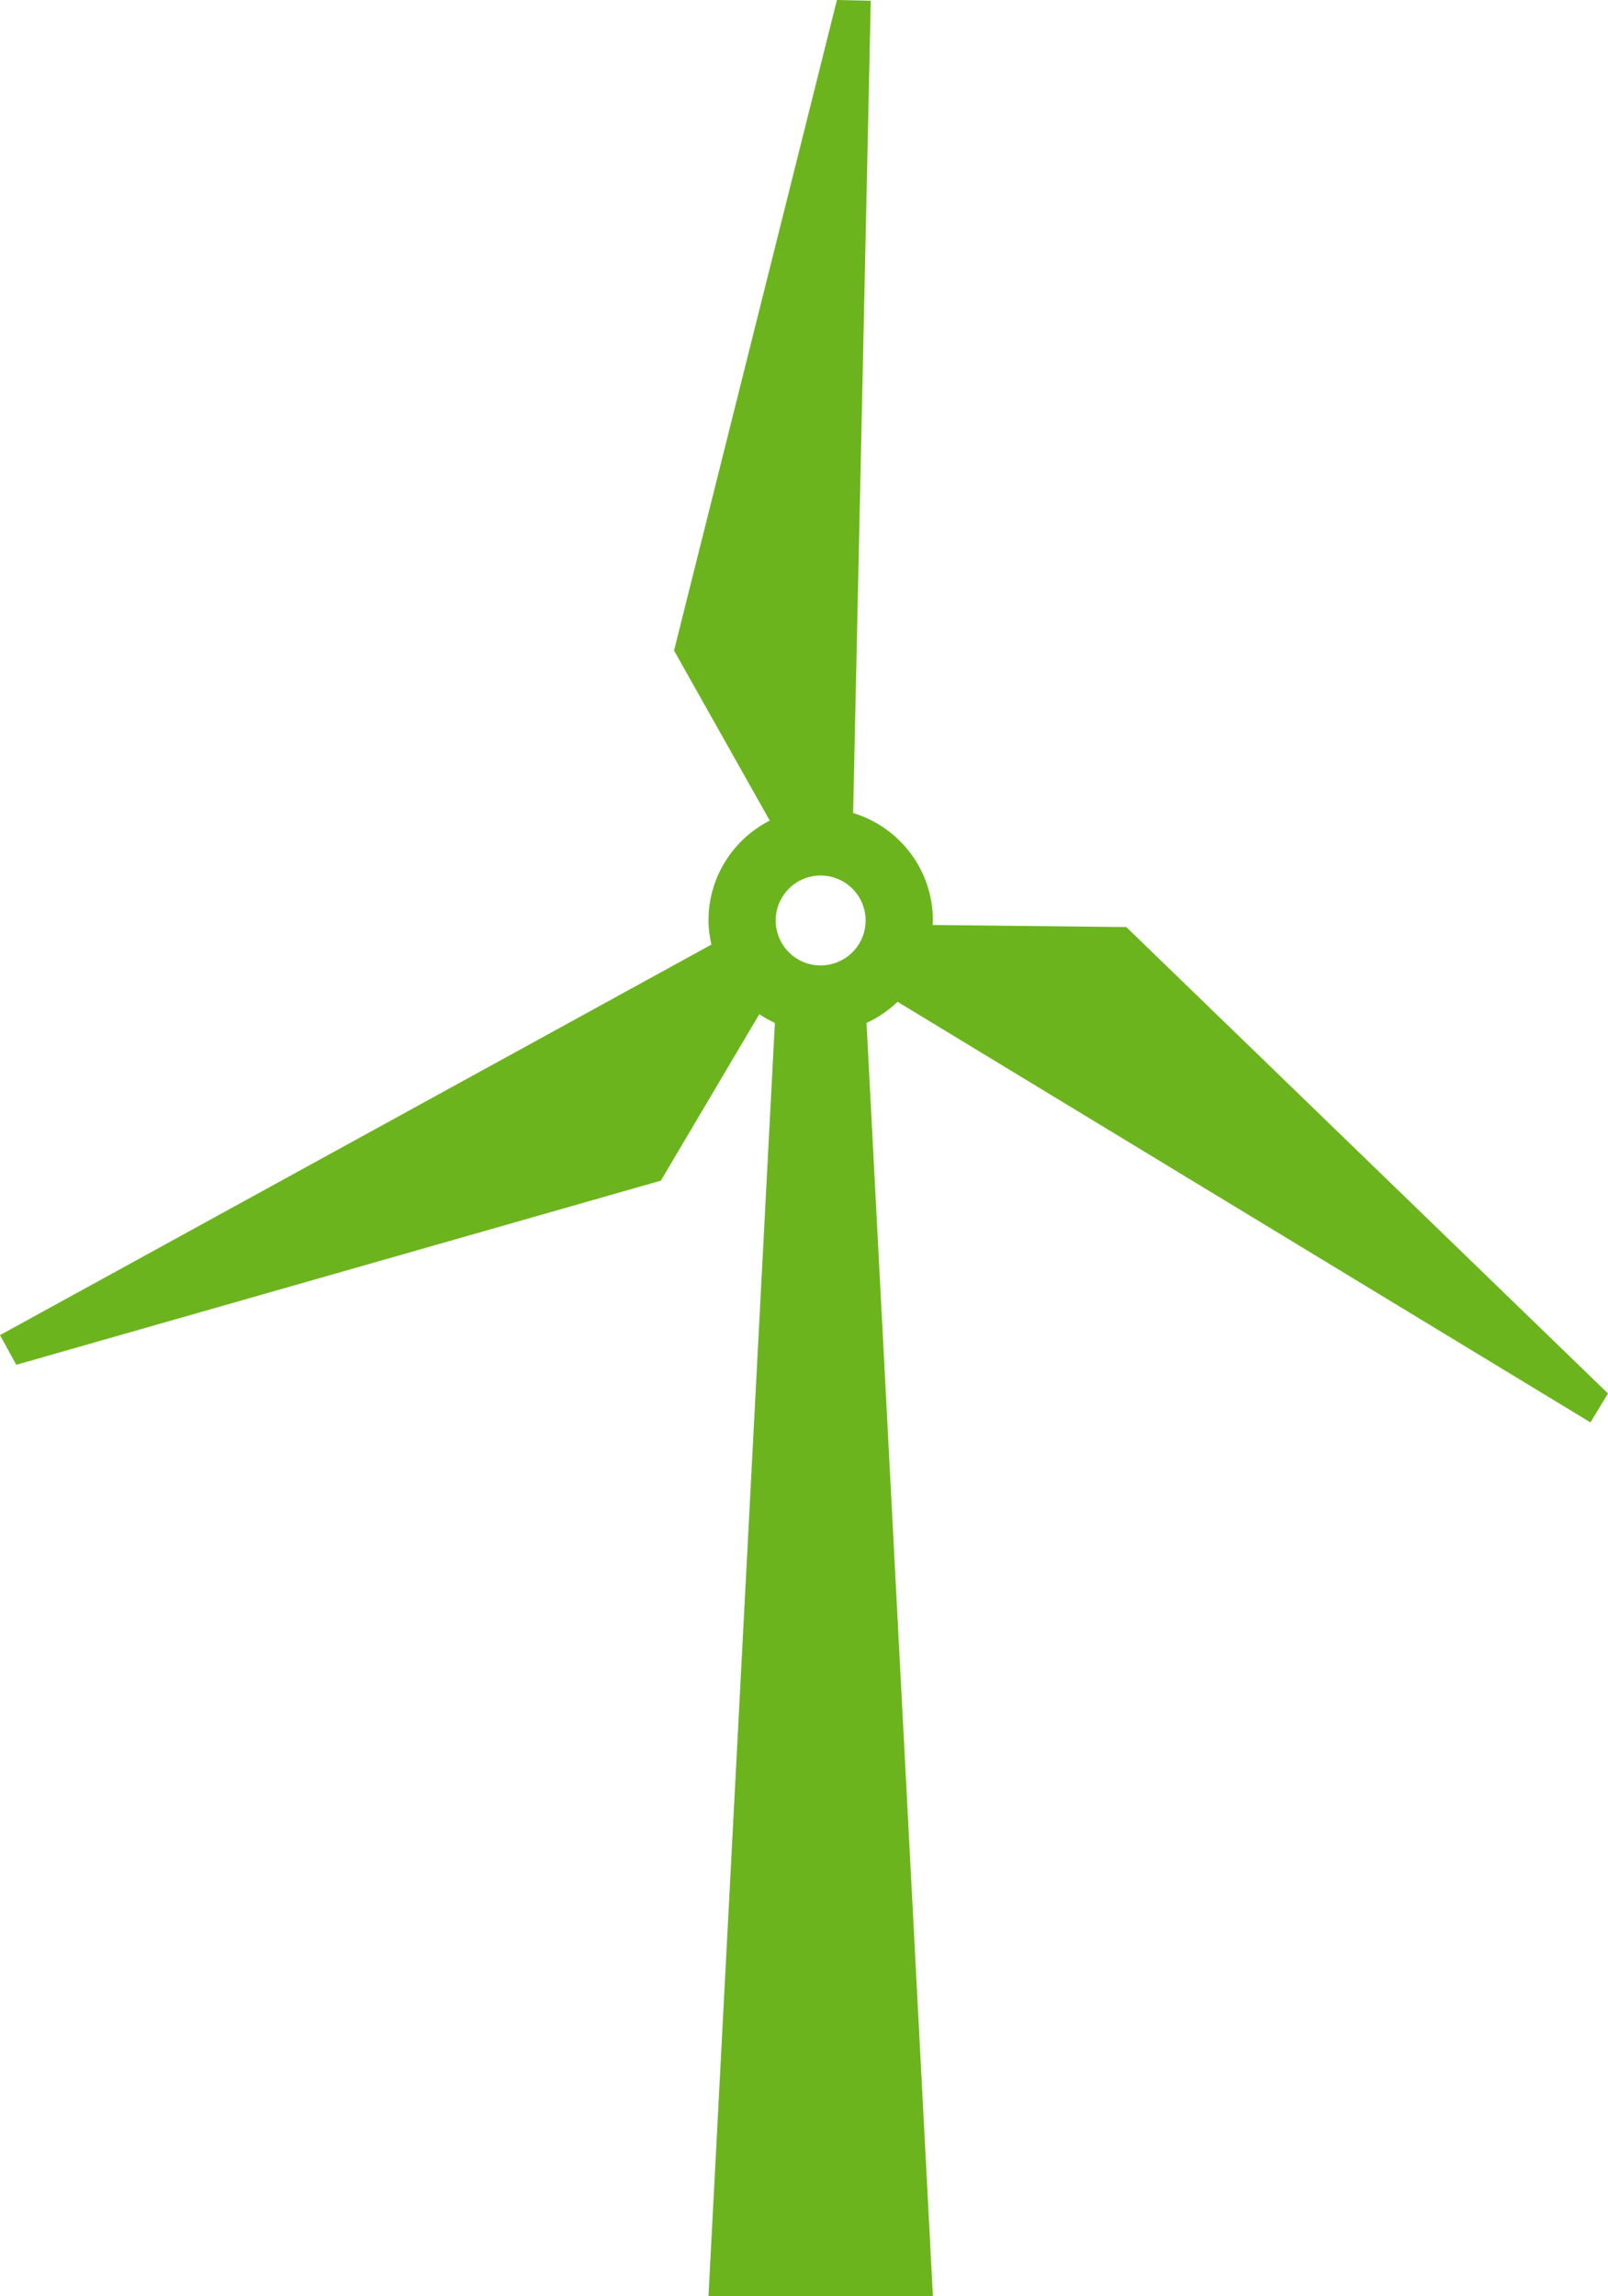 <?xml version="1.0" encoding="UTF-8"?><svg id="uuid-fec2d67f-f4cf-4e2c-9257-431b0997178e" xmlns="http://www.w3.org/2000/svg" viewBox="0 0 756.73 1080"><defs><style>.uuid-cf53f4d0-a3e5-4c69-8ecd-4ae5afa743ad{fill:#6cb41e;}</style></defs><g id="uuid-16252ff0-888b-4039-85d9-5e6e83698691"><path id="uuid-4f275400-5f9e-42bc-9c99-754d0900d1a7" class="uuid-cf53f4d0-a3e5-4c69-8ecd-4ae5afa743ad" d="m748.47,669.08l8.26-13.61-226.68-219.39-91.18-.98c.03-.71.16-1.4.16-2.12,0-23.85-15.82-43.99-37.54-50.54L409.79.35l-15.92-.35-76.66,306.01,45.03,79.97c-17.1,8.74-28.83,26.48-28.83,47.01,0,3.91.56,7.67,1.37,11.34L0,628.02l7.66,13.96,303.34-86.62,46.33-78.29c2.33,1.53,4.76,2.92,7.33,4.08l-31.24,598.85h105.61l-31.24-598.85c5.45-2.44,10.32-5.87,14.61-9.91l326.08,197.84Zm-341.1-236.1c0,10.47-7.61,19.14-17.6,20.84-1.16.2-2.34.32-3.56.32h0c-11.68,0-21.16-9.47-21.16-21.16h0c0-11.69,9.47-21.16,21.16-21.16.73,0,1.45.04,2.16.11.08,0,.16.03.23.04,10.55,1.19,18.76,10.14,18.76,21.01h0Z"/></g></svg>